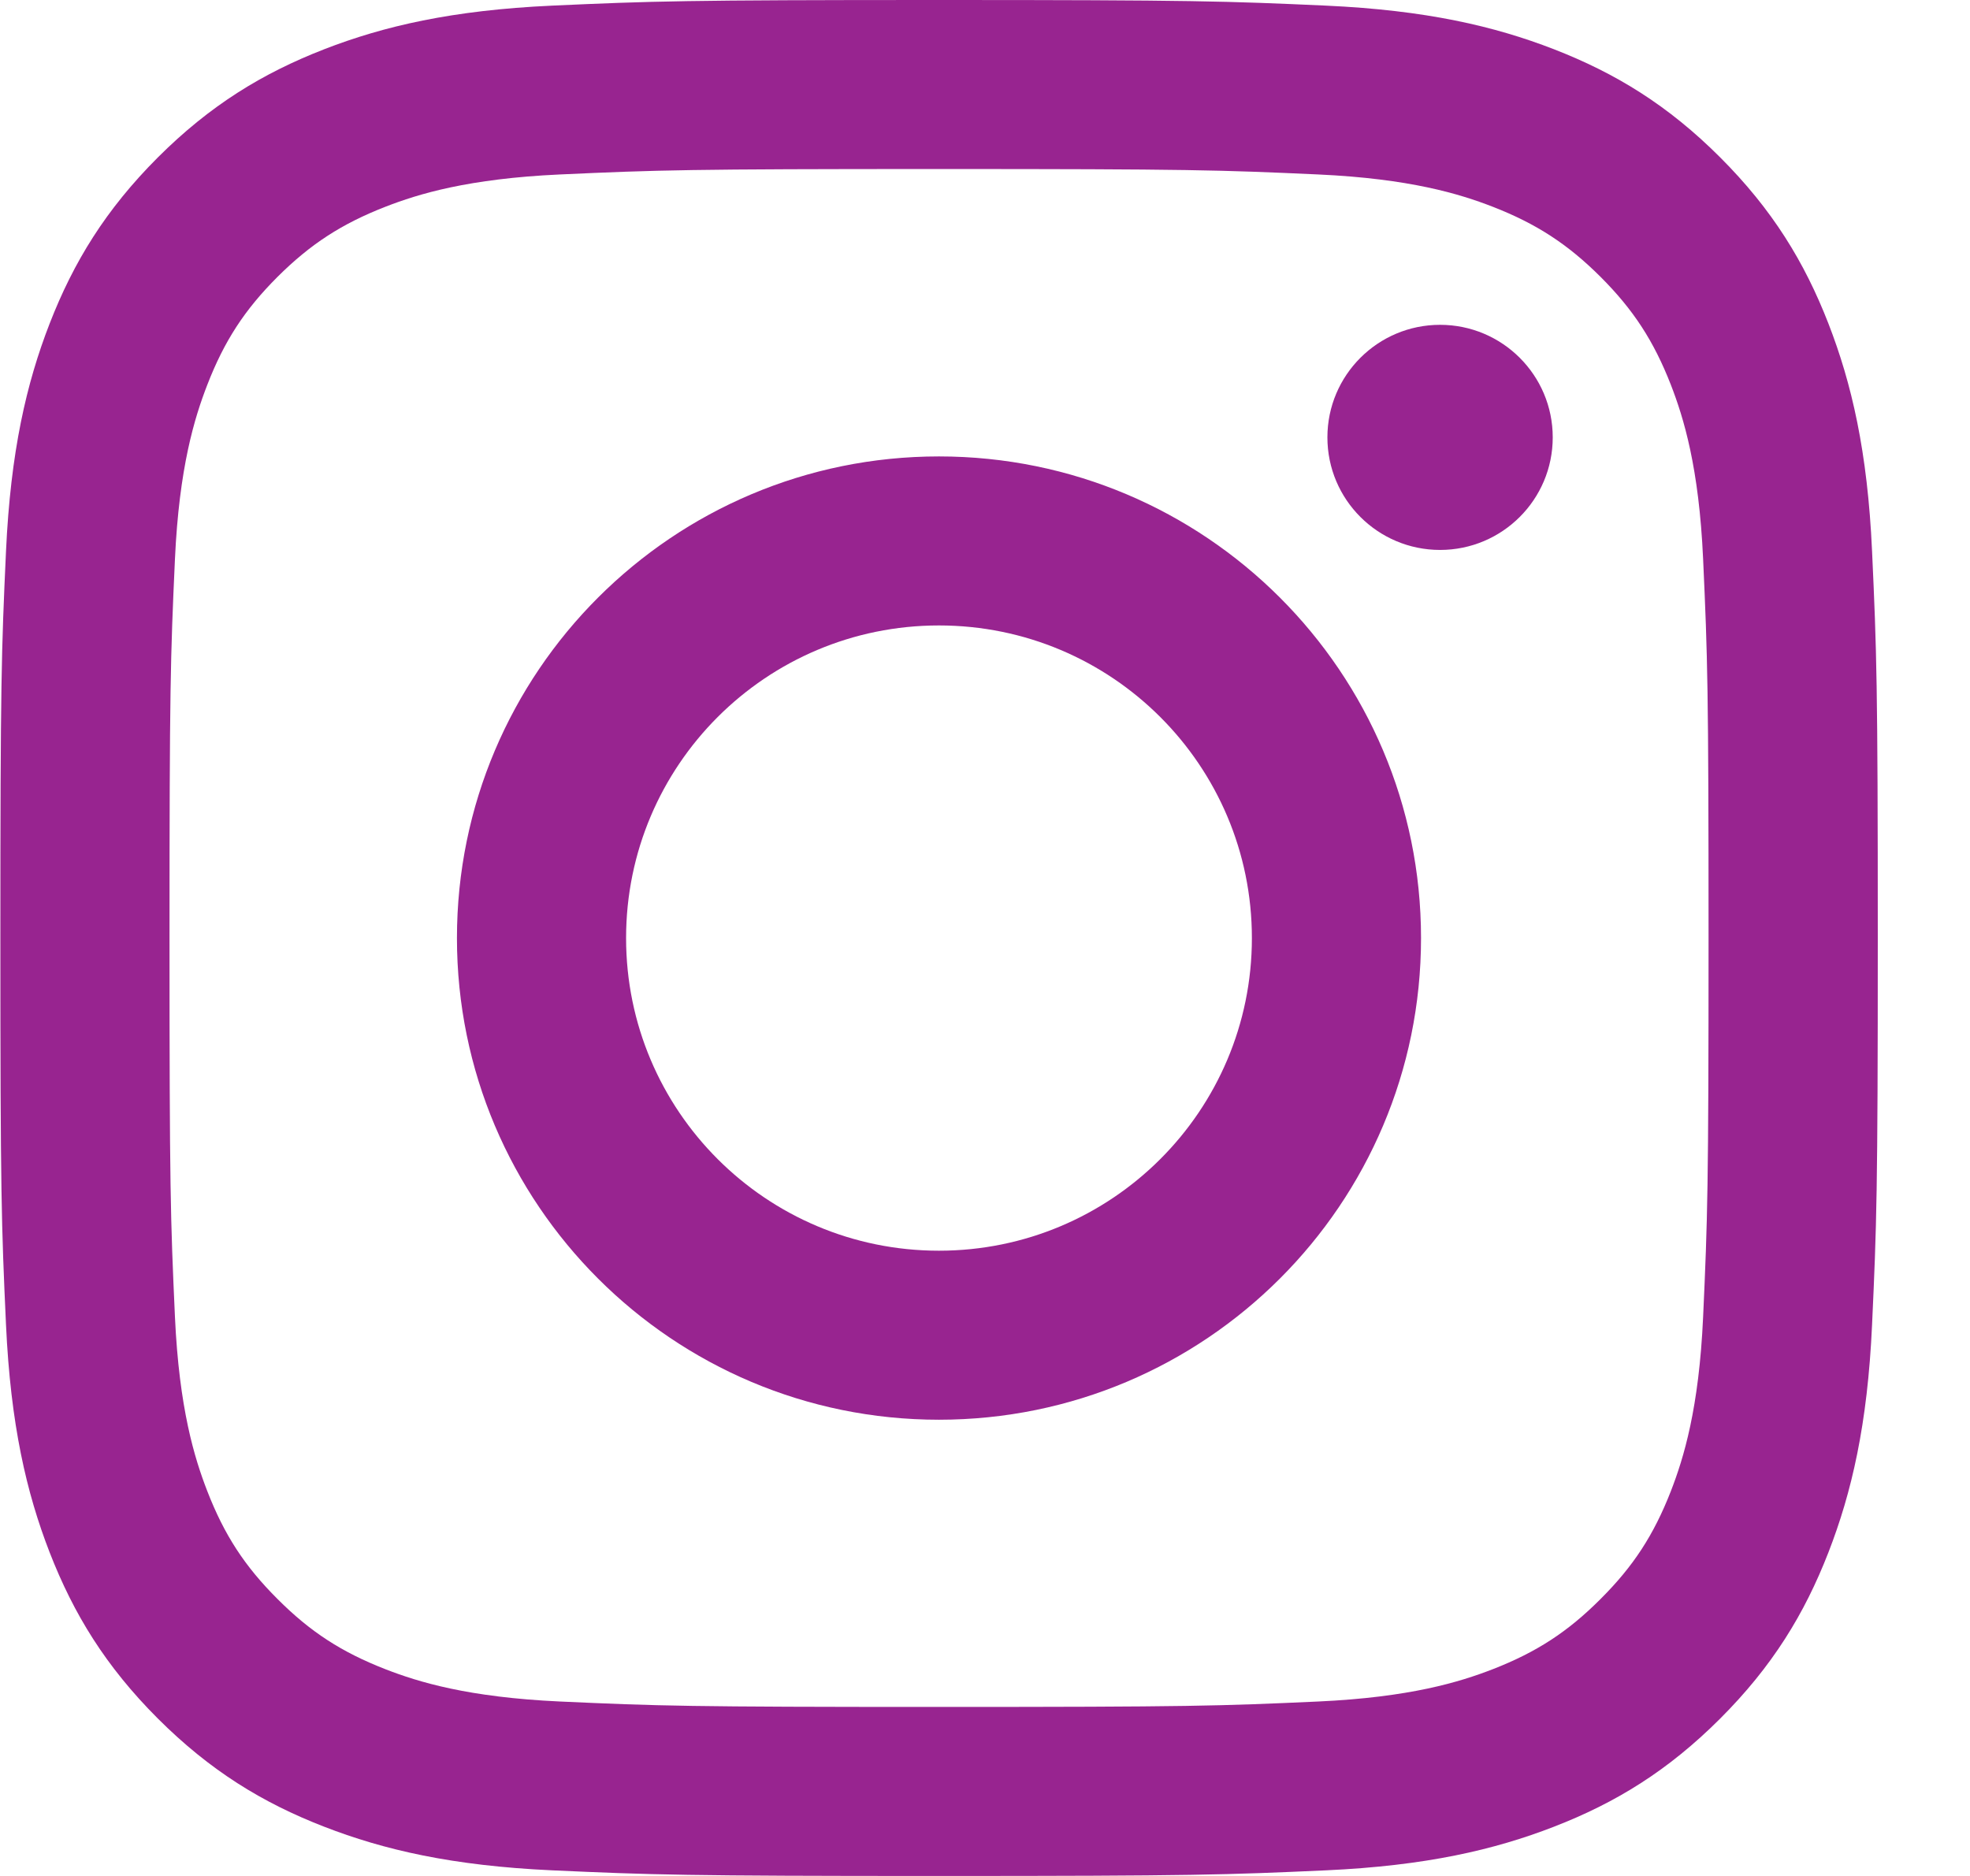 <svg width="21" height="20" viewBox="0 0 21 20" fill="none" xmlns="http://www.w3.org/2000/svg">
<path d="M10.01 0C7.293 0 6.952 0.012 5.885 0.06C4.82 0.109 4.092 0.278 3.456 0.525C2.798 0.781 2.24 1.122 1.683 1.678C1.127 2.234 0.785 2.792 0.529 3.45C0.282 4.086 0.113 4.813 0.064 5.877C0.015 6.944 0.004 7.284 0.004 10C0.004 12.716 0.015 13.056 0.064 14.123C0.113 15.187 0.282 15.914 0.529 16.55C0.785 17.208 1.127 17.766 1.683 18.322C2.24 18.878 2.798 19.22 3.456 19.475C4.092 19.722 4.82 19.891 5.885 19.94C6.952 19.988 7.293 20 10.01 20C12.728 20 13.069 19.988 14.136 19.94C15.201 19.891 15.928 19.722 16.565 19.475C17.223 19.22 17.781 18.878 18.337 18.322C18.893 17.766 19.235 17.208 19.491 16.55C19.738 15.914 19.908 15.187 19.956 14.123C20.005 13.056 20.017 12.716 20.017 10C20.017 7.284 20.005 6.944 19.956 5.877C19.908 4.813 19.738 4.086 19.491 3.45C19.235 2.792 18.893 2.234 18.337 1.678C17.781 1.122 17.223 0.781 16.565 0.525C15.928 0.278 15.201 0.109 14.136 0.06C13.069 0.012 12.728 0 10.01 0ZM10.01 1.802C12.682 1.802 12.998 1.812 14.054 1.86C15.029 1.905 15.559 2.067 15.912 2.204C16.379 2.386 16.712 2.603 17.062 2.952C17.412 3.302 17.629 3.636 17.811 4.102C17.948 4.455 18.111 4.984 18.155 5.959C18.203 7.014 18.213 7.33 18.213 10C18.213 12.67 18.203 12.986 18.155 14.041C18.111 15.016 17.948 15.545 17.811 15.898C17.629 16.364 17.412 16.698 17.062 17.047C16.712 17.398 16.379 17.614 15.912 17.796C15.559 17.933 15.029 18.095 14.054 18.14C12.999 18.188 12.682 18.198 10.01 18.198C7.338 18.198 7.022 18.188 5.967 18.14C4.991 18.095 4.461 17.933 4.109 17.796C3.642 17.614 3.308 17.398 2.958 17.047C2.608 16.698 2.391 16.364 2.21 15.898C2.073 15.545 1.91 15.016 1.865 14.041C1.817 12.986 1.807 12.67 1.807 10C1.807 7.33 1.817 7.014 1.865 5.959C1.91 4.984 2.073 4.455 2.21 4.102C2.391 3.635 2.608 3.302 2.958 2.952C3.308 2.603 3.642 2.386 4.109 2.204C4.461 2.067 4.991 1.905 5.967 1.86C7.022 1.812 7.338 1.802 10.01 1.802Z" fill="#982490"/>
<path d="M10.009 13.334C8.167 13.334 6.674 11.842 6.674 10.001C6.674 8.16 8.167 6.668 10.009 6.668C11.852 6.668 13.345 8.16 13.345 10.001C13.345 11.842 11.852 13.334 10.009 13.334ZM10.009 4.866C7.172 4.866 4.871 7.165 4.871 10.001C4.871 12.837 7.172 15.136 10.009 15.136C12.847 15.136 15.148 12.837 15.148 10.001C15.148 7.165 12.847 4.866 10.009 4.866ZM16.552 4.663C16.552 5.326 16.014 5.863 15.351 5.863C14.688 5.863 14.15 5.326 14.15 4.663C14.15 4 14.688 3.463 15.351 3.463C16.014 3.463 16.552 4 16.552 4.663Z" fill="#982490"/>
</svg>
